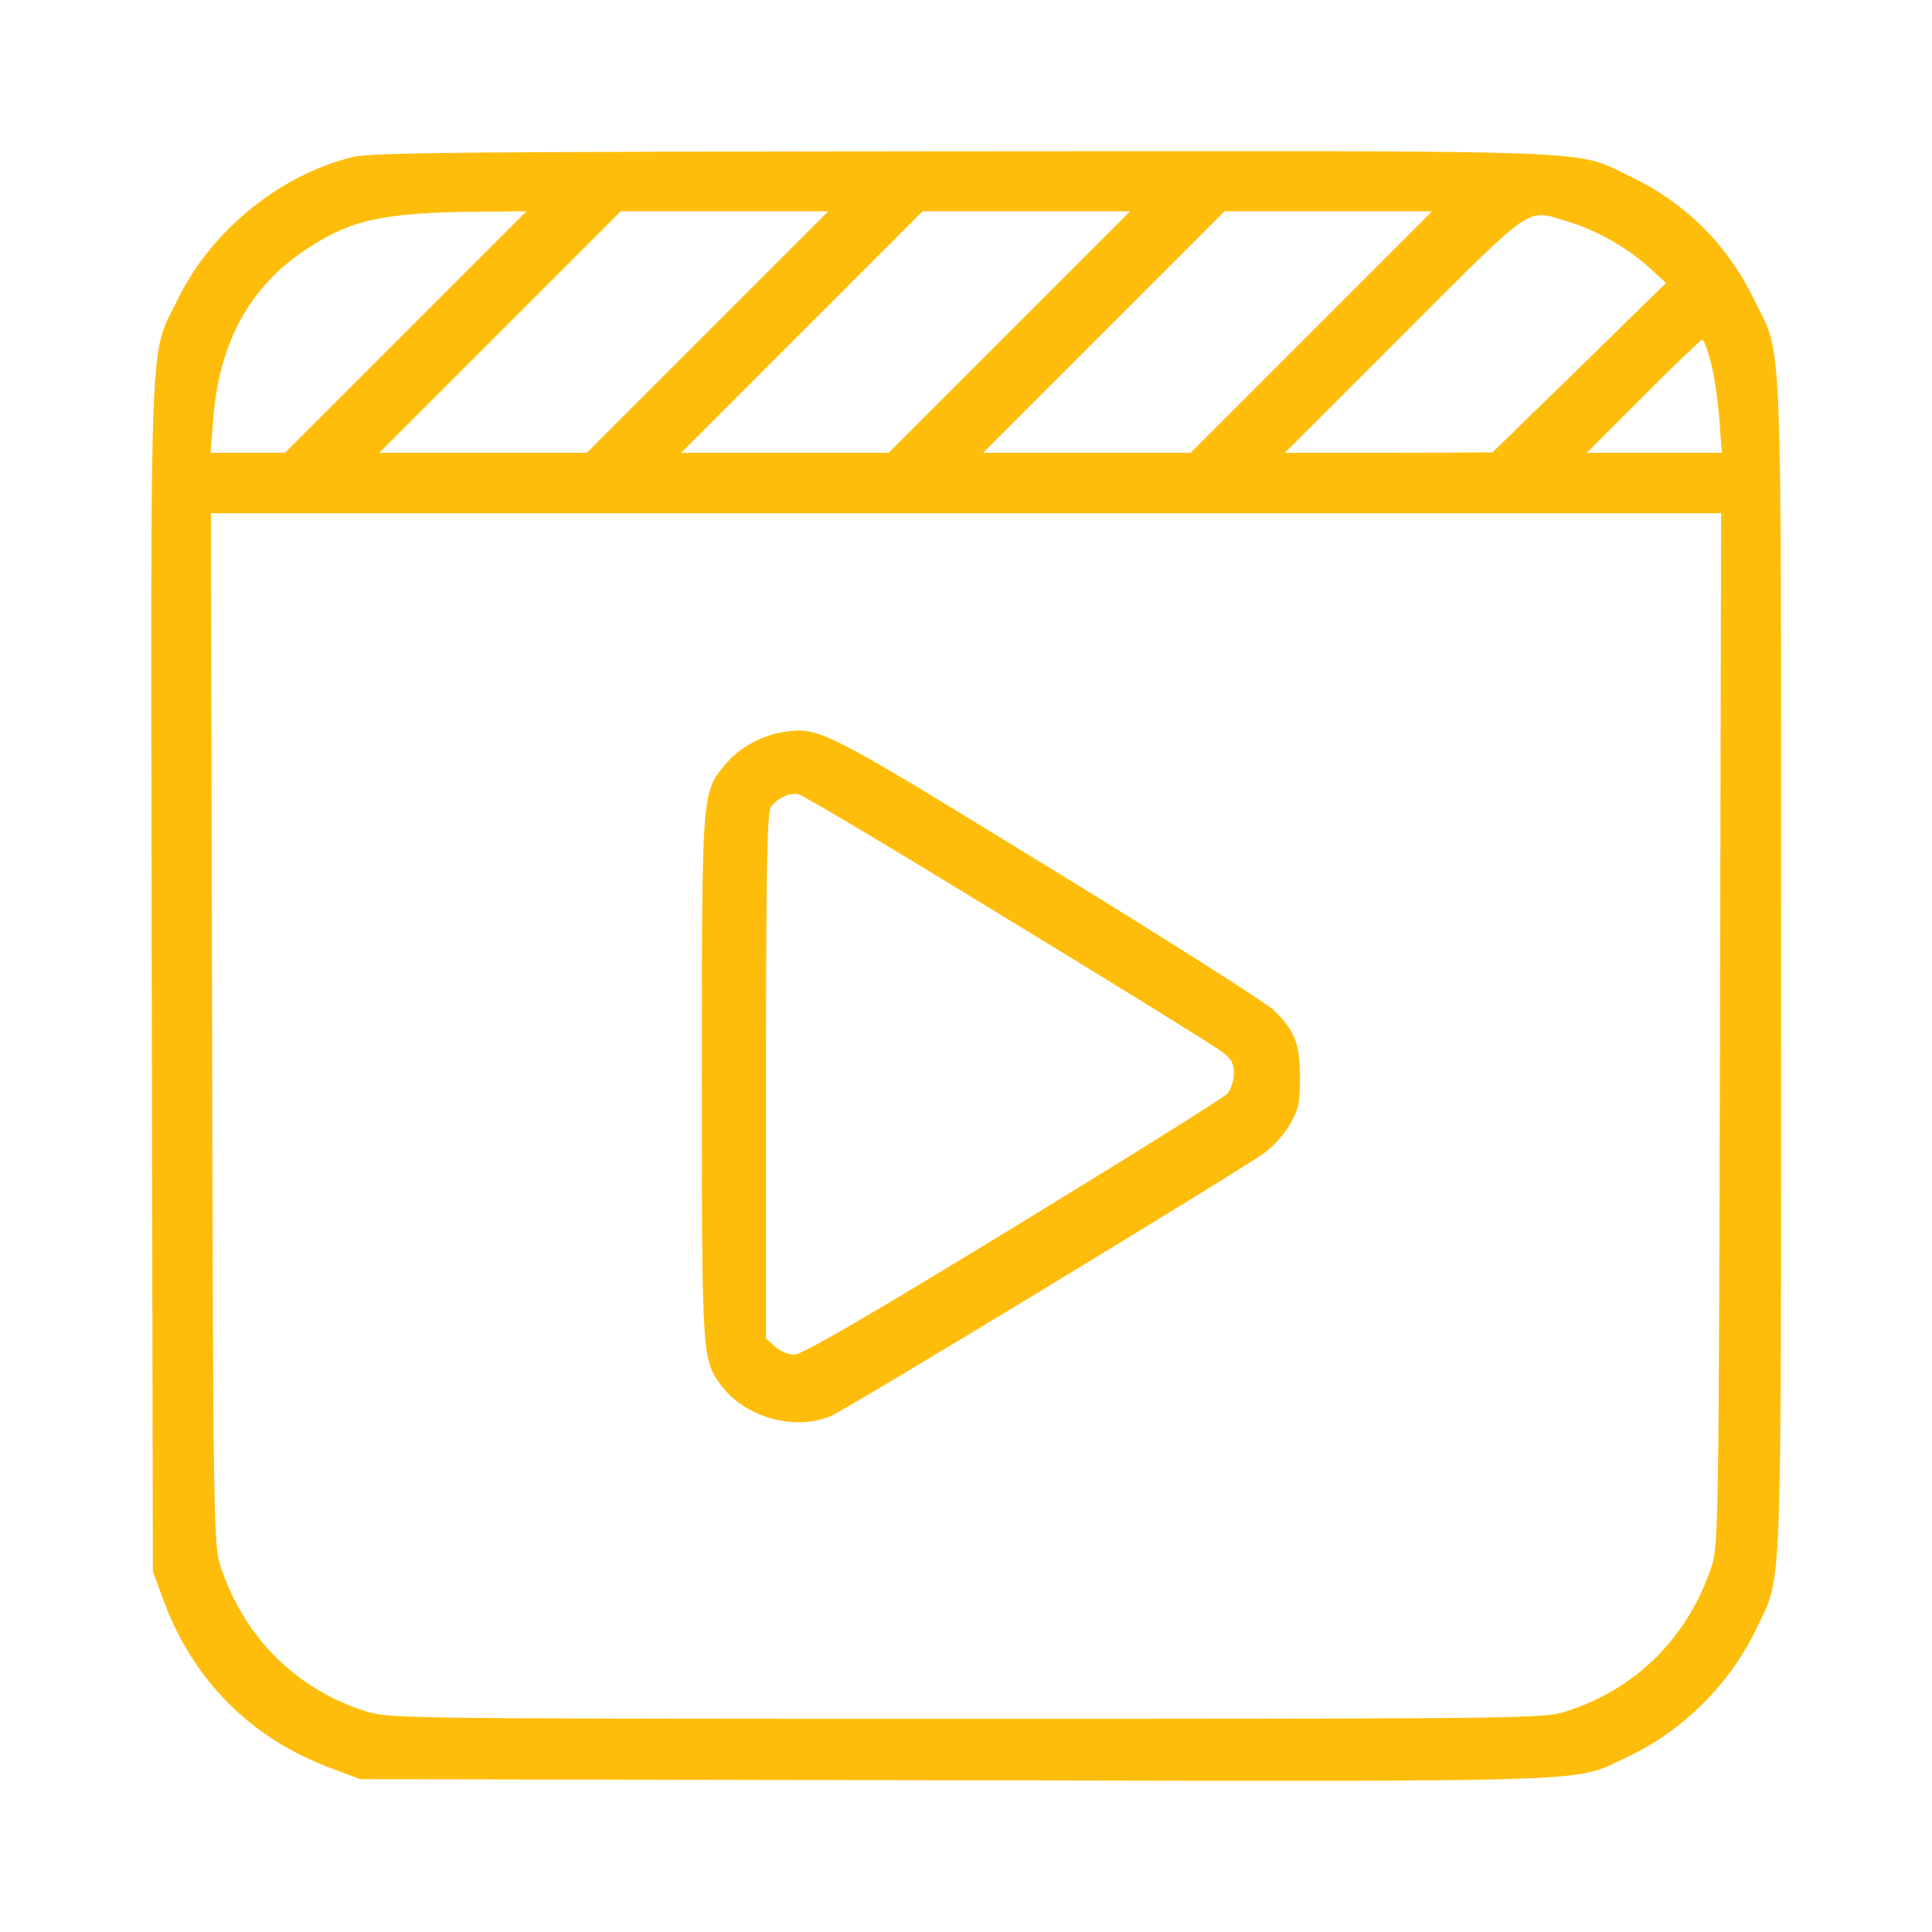 <?xml version="1.0" encoding="UTF-8"?> <svg xmlns="http://www.w3.org/2000/svg" width="50" height="50" viewBox="0 0 50 50" fill="none"> <path d="M9.132 4.063C7.247 4.522 5.46 5.967 4.591 7.764C3.858 9.268 3.897 8.076 3.927 25.264L3.956 40.674L4.22 41.387C4.981 43.477 6.495 45 8.595 45.772L9.327 46.045L24.708 46.074C41.788 46.104 40.694 46.143 42.139 45.459C43.575 44.776 44.776 43.574 45.46 42.139C46.134 40.713 46.094 41.807 46.094 25C46.094 8.076 46.143 9.278 45.401 7.764C44.718 6.348 43.634 5.264 42.237 4.59C40.704 3.858 41.925 3.906 24.942 3.916C12.032 3.926 9.63 3.946 9.132 4.063ZM10.499 8.594L7.374 11.719H6.417H5.45L5.518 10.86C5.665 8.867 6.466 7.403 7.95 6.436C9.093 5.684 9.903 5.508 12.306 5.479L13.624 5.469L10.499 8.594ZM18.311 8.594L15.186 11.719H12.501H9.815L12.94 8.594L16.065 5.469H18.751H21.436L18.311 8.594ZM26.124 8.594L22.999 11.719H20.313H17.628L20.753 8.594L23.878 5.469H26.563H29.249L26.124 8.594ZM33.936 8.594L30.811 11.719H28.126H25.44L28.565 8.594L31.69 5.469H34.376H37.061L33.936 8.594ZM40.538 5.723C41.28 5.938 42.071 6.387 42.638 6.885L43.116 7.324L40.87 9.522L38.624 11.709L35.938 11.719H33.253L36.329 8.643C39.737 5.235 39.483 5.41 40.538 5.723ZM44.268 9.346C44.356 9.658 44.454 10.322 44.493 10.811L44.561 11.719H42.813H41.065L42.53 10.254C43.331 9.444 44.024 8.789 44.053 8.789C44.093 8.789 44.19 9.043 44.268 9.346ZM44.513 26.631C44.483 39.258 44.473 40.02 44.298 40.528C43.682 42.393 42.315 43.74 40.479 44.307C39.923 44.473 39.181 44.483 25.001 44.483C10.821 44.483 10.079 44.473 9.522 44.307C7.686 43.74 6.319 42.393 5.704 40.528C5.528 40.02 5.518 39.258 5.489 26.631L5.46 13.281H25.001H44.542L44.513 26.631Z" fill="#FFBD0B"></path> <path d="M20.264 18.945C19.707 19.033 19.111 19.365 18.76 19.795C18.164 20.518 18.164 20.459 18.164 27.881C18.164 35.196 18.164 35.196 18.691 35.889C19.316 36.699 20.605 37.041 21.514 36.641C21.943 36.455 31.777 30.488 32.685 29.863C32.92 29.707 33.223 29.375 33.369 29.121C33.603 28.721 33.643 28.565 33.643 27.881C33.643 27.012 33.516 26.69 32.978 26.152C32.803 25.977 30.166 24.297 27.119 22.432C21.25 18.828 21.211 18.809 20.264 18.945ZM26.084 23.789C28.955 25.537 31.445 27.08 31.621 27.217C31.865 27.402 31.934 27.52 31.934 27.774C31.934 27.959 31.855 28.194 31.768 28.301C31.67 28.408 29.17 29.971 26.211 31.777C22.451 34.072 20.752 35.059 20.557 35.059C20.4 35.059 20.176 34.961 20.049 34.844L19.824 34.639V27.832C19.824 22.539 19.854 20.996 19.951 20.879C20.137 20.645 20.439 20.508 20.664 20.557C20.781 20.576 23.213 22.031 26.084 23.789Z" fill="#FFBD0B"></path> </svg> 